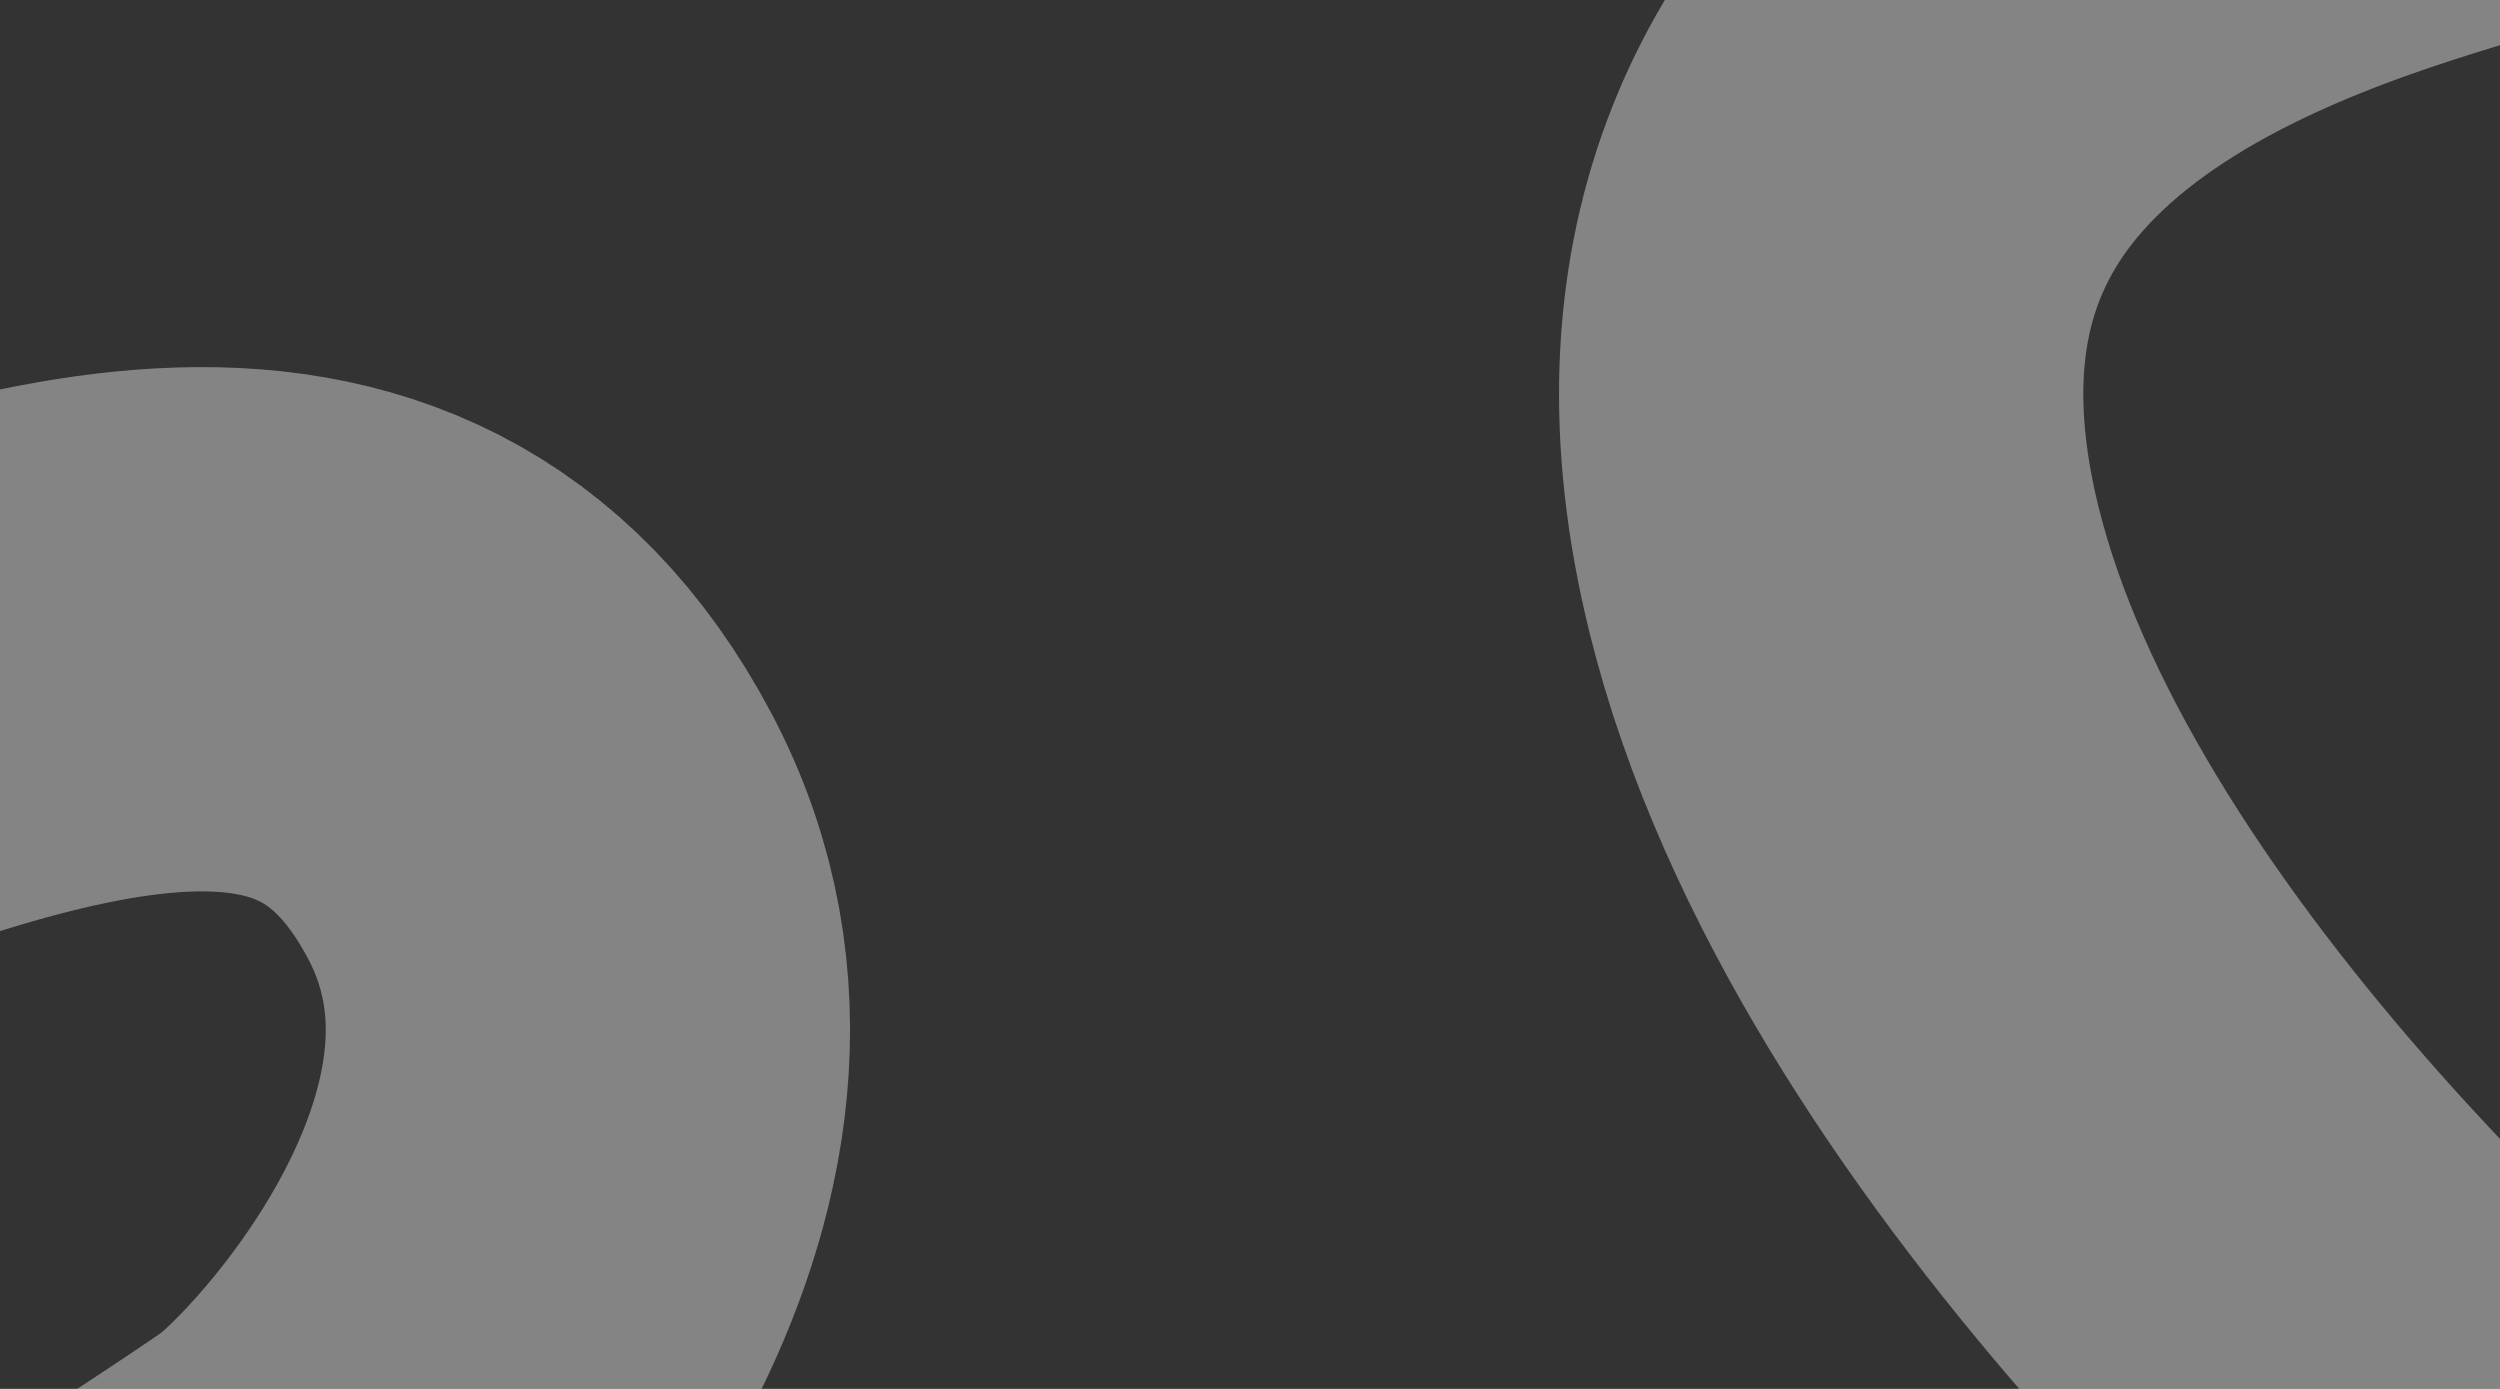 <svg width="1440" height="800" viewBox="0 0 1440 800" fill="none" xmlns="http://www.w3.org/2000/svg">
<rect x="0" y="0" width="1440" height="800" fill="#333333" stroke="none"/>
<path d="M-128.982 -607.428C72.543 -187.194 -993.907 31.674 -721.98 429.625C-483.361 778.834 110.402 103.363 310.823 481.402C407.388 663.545 224.853 859.087 181.826 889.725C138.799 920.363 -205.201 1142.36 -205.201 1142.36" stroke="#FEFEFF" stroke-opacity="0.4" stroke-width="302"/>
<path d="M1421.17 -126C1303 -90.177 980.037 -3.5 1062.23 328.447C1128.09 594.43 1418.96 861.309 1556.17 961.5" stroke="#FEFEFF" stroke-opacity="0.4" stroke-width="302"/>
</svg>
